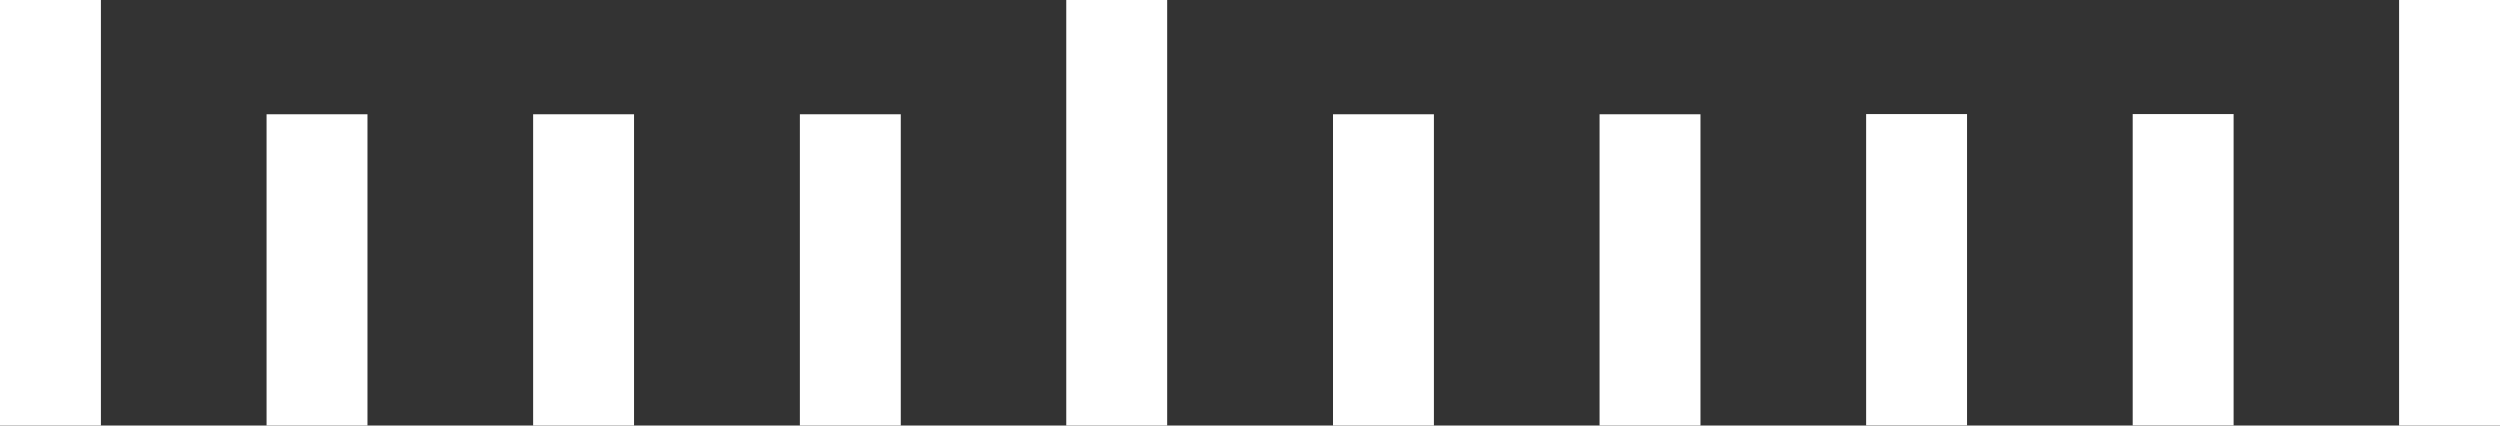 <svg id="Vrstva_1" data-name="Vrstva 1" xmlns="http://www.w3.org/2000/svg" viewBox="0 0 145.93 24.84"><rect x="0" y="0" width="145.93" height="24.84" fill="#333333" stroke="none"/><defs><style>.cls-1{fill:#fff;}</style></defs><rect class="cls-1" x="17.17" y="18.47" width="24.84" height="5.89" transform="matrix(0, -1, 1, 0, -18.47, 42.01)"/><rect class="cls-1" x="36.06" y="21.81" width="18.17" height="5.89" transform="matrix(0, -1, 1, 0, -6.25, 60.9)"/><rect class="cls-1" x="51.62" y="21.81" width="18.17" height="5.89" transform="matrix(0, -1, 1, 0, 9.31, 76.46)"/><rect class="cls-1" x="67.18" y="21.81" width="18.17" height="5.89" transform="matrix(0, -1, 1, 0, 24.88, 92.02)"/><rect class="cls-1" x="79.41" y="18.47" width="24.84" height="5.89" transform="matrix(0, -1, 1, 0, 43.77, 104.25)"/><rect class="cls-1" x="98.3" y="21.81" width="18.17" height="5.89" transform="matrix(0, -1, 1, 0, 56, 123.14)"/><rect class="cls-1" x="113.86" y="21.81" width="18.17" height="5.89" transform="matrix(0, -1, 1, 0, 71.56, 138.7)"/><rect class="cls-1" x="129.43" y="21.81" width="18.17" height="5.89" transform="matrix(0, -1, 1, 0, 87.12, 154.26)"/><rect class="cls-1" x="144.99" y="21.81" width="18.17" height="5.89" transform="matrix(0, -1, 1, 0, 102.68, 169.82)"/><rect class="cls-1" x="157.21" y="18.47" width="24.84" height="5.89" transform="matrix(0, -1, 1, 0, 121.57, 182.05)"/></svg>